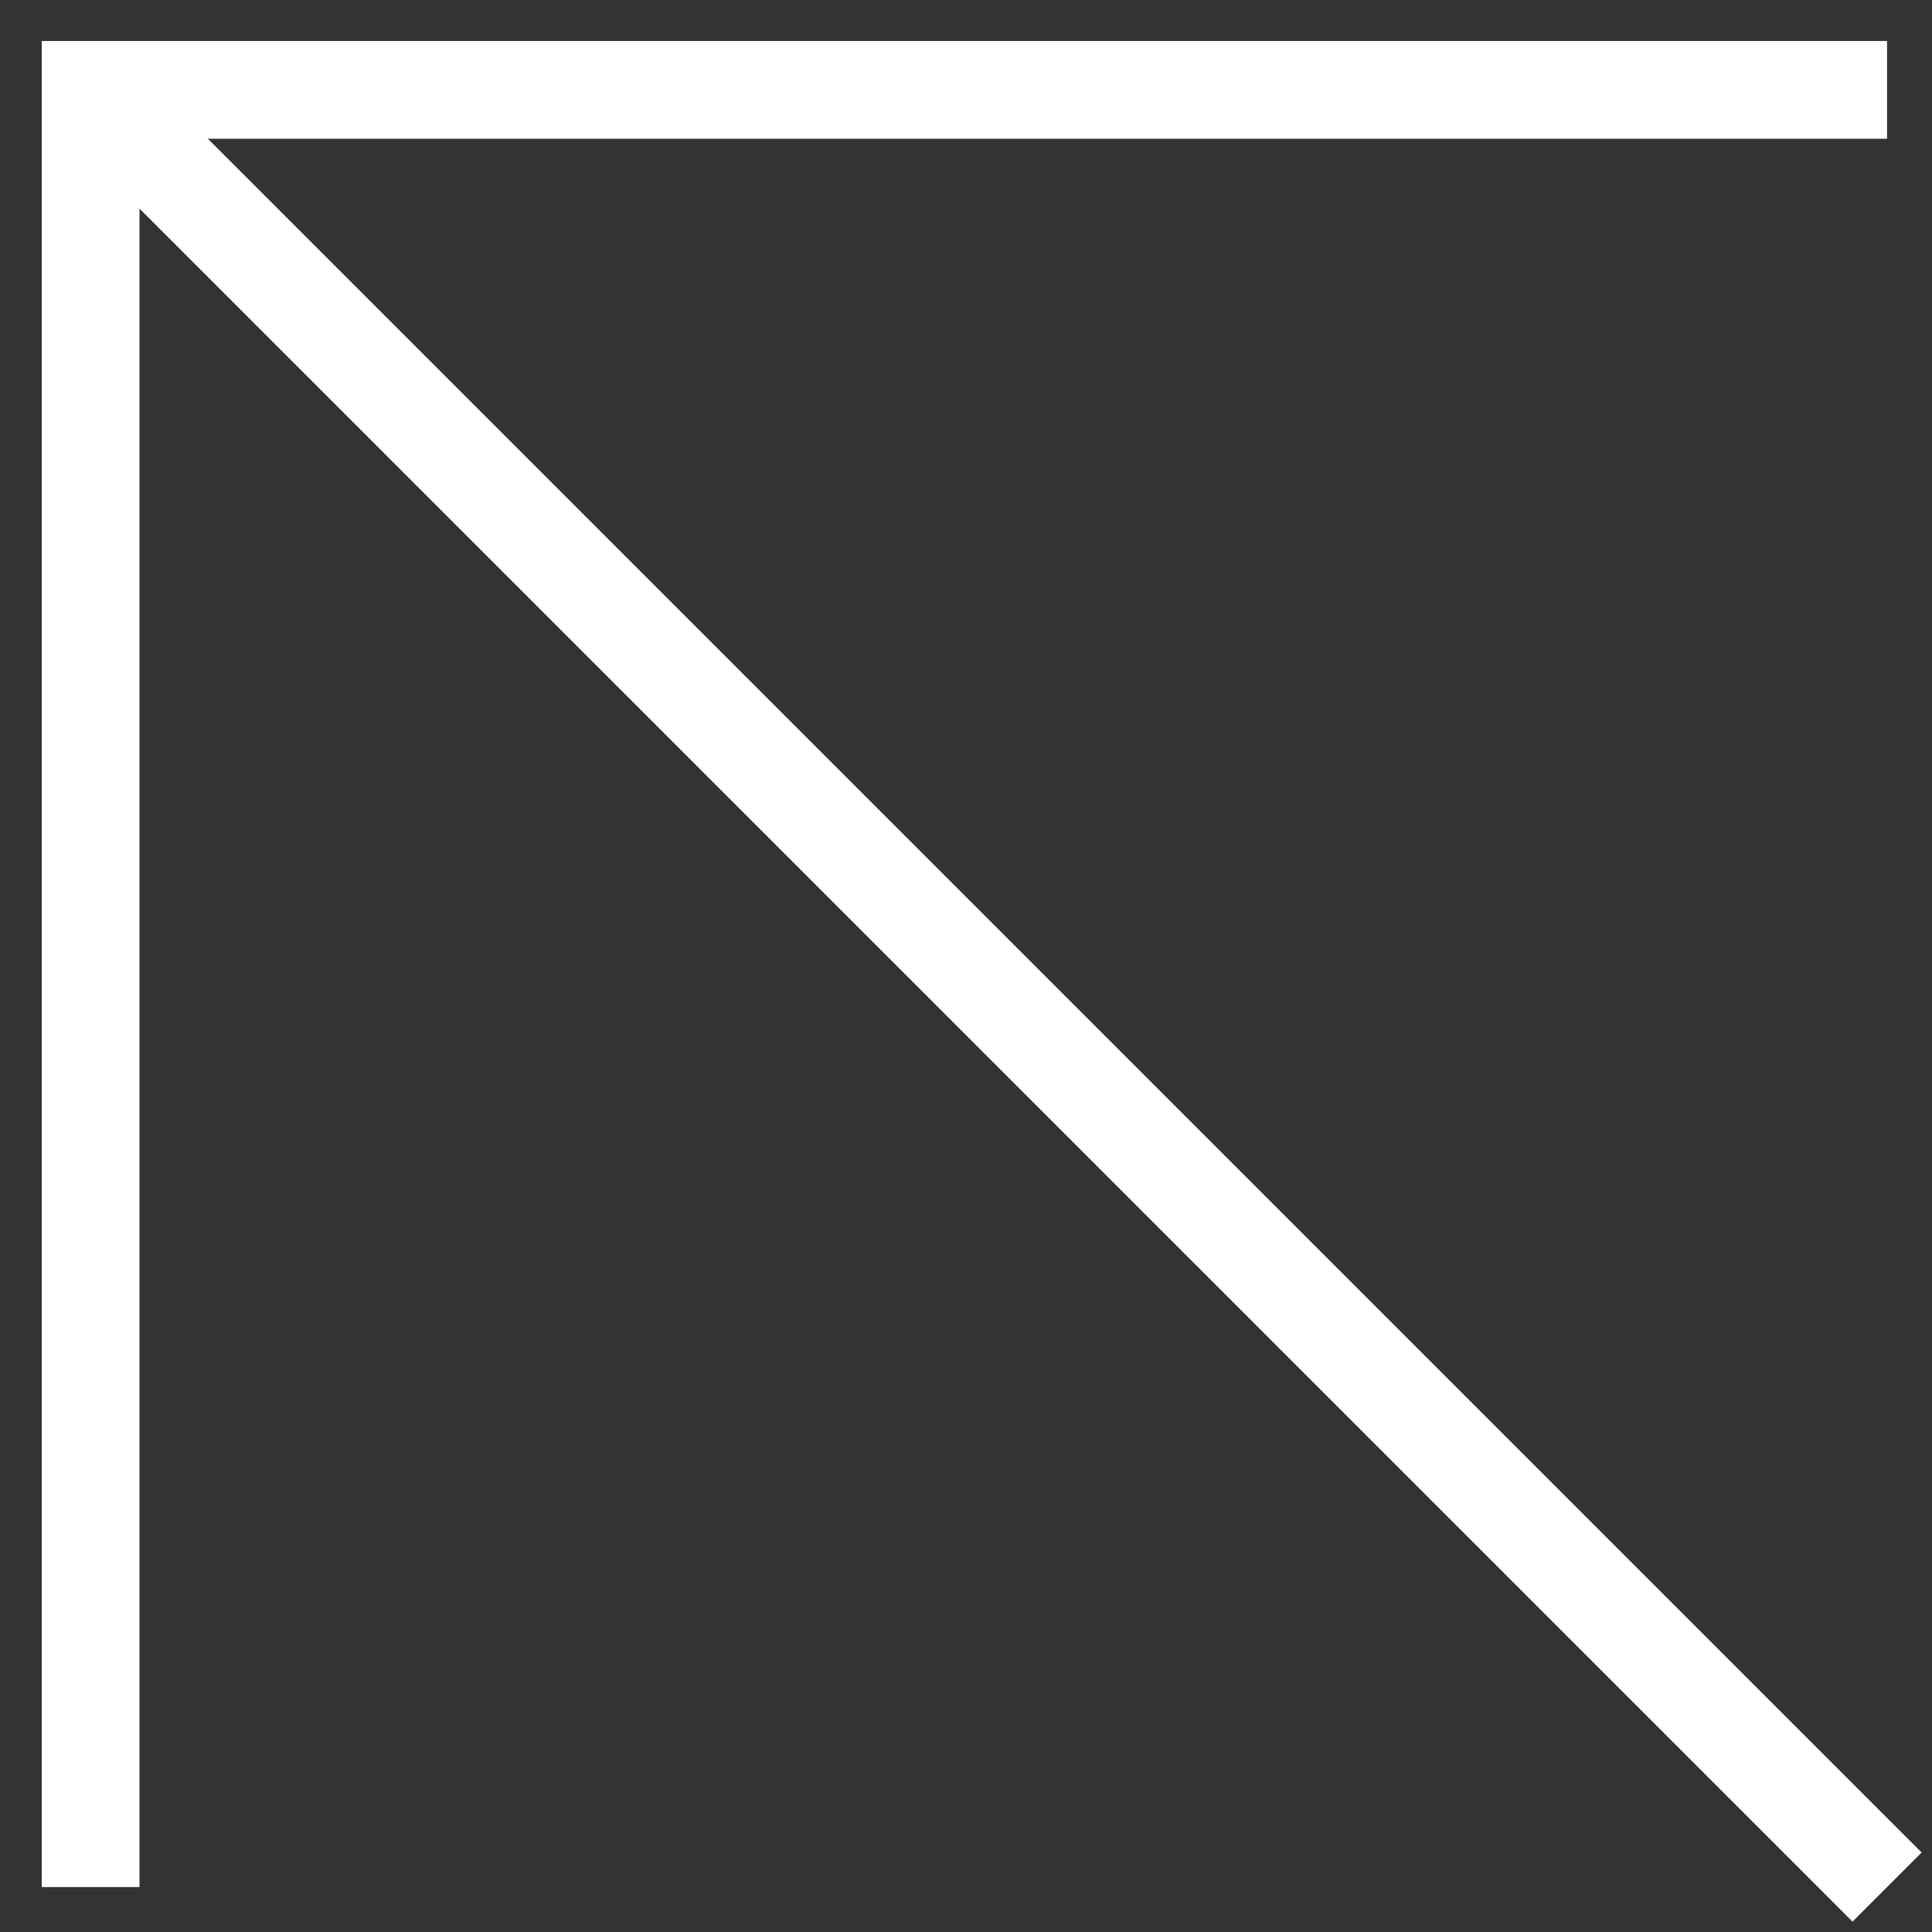<?xml version="1.0" encoding="UTF-8"?>
<svg width="43px" height="43px" viewBox="0 0 43 43" version="1.1" xmlns="http://www.w3.org/2000/svg" xmlns:xlink="http://www.w3.org/1999/xlink">
    <rect x="0" y="0" width="43" height="43" fill="#333333" stroke="none"/>
    <title>Group 194</title>
    <g id="#Attend-Feedback-points-01" stroke="none" stroke-width="1" fill="none" fill-rule="evenodd">
        <g id="Group-194" transform="translate(22, 22) rotate(-270) translate(-22, -22) translate(2, 2)" fill-rule="nonzero" stroke="#FFFFFF" stroke-width="2.175">
            <line x1="40" y1="0" x2="0" y2="40" id="Path-47"></line>
            <polyline id="Path-48" points="0 8.36467523e-13 0 39.983 40 39.983"></polyline>
        </g>
    </g>
</svg>